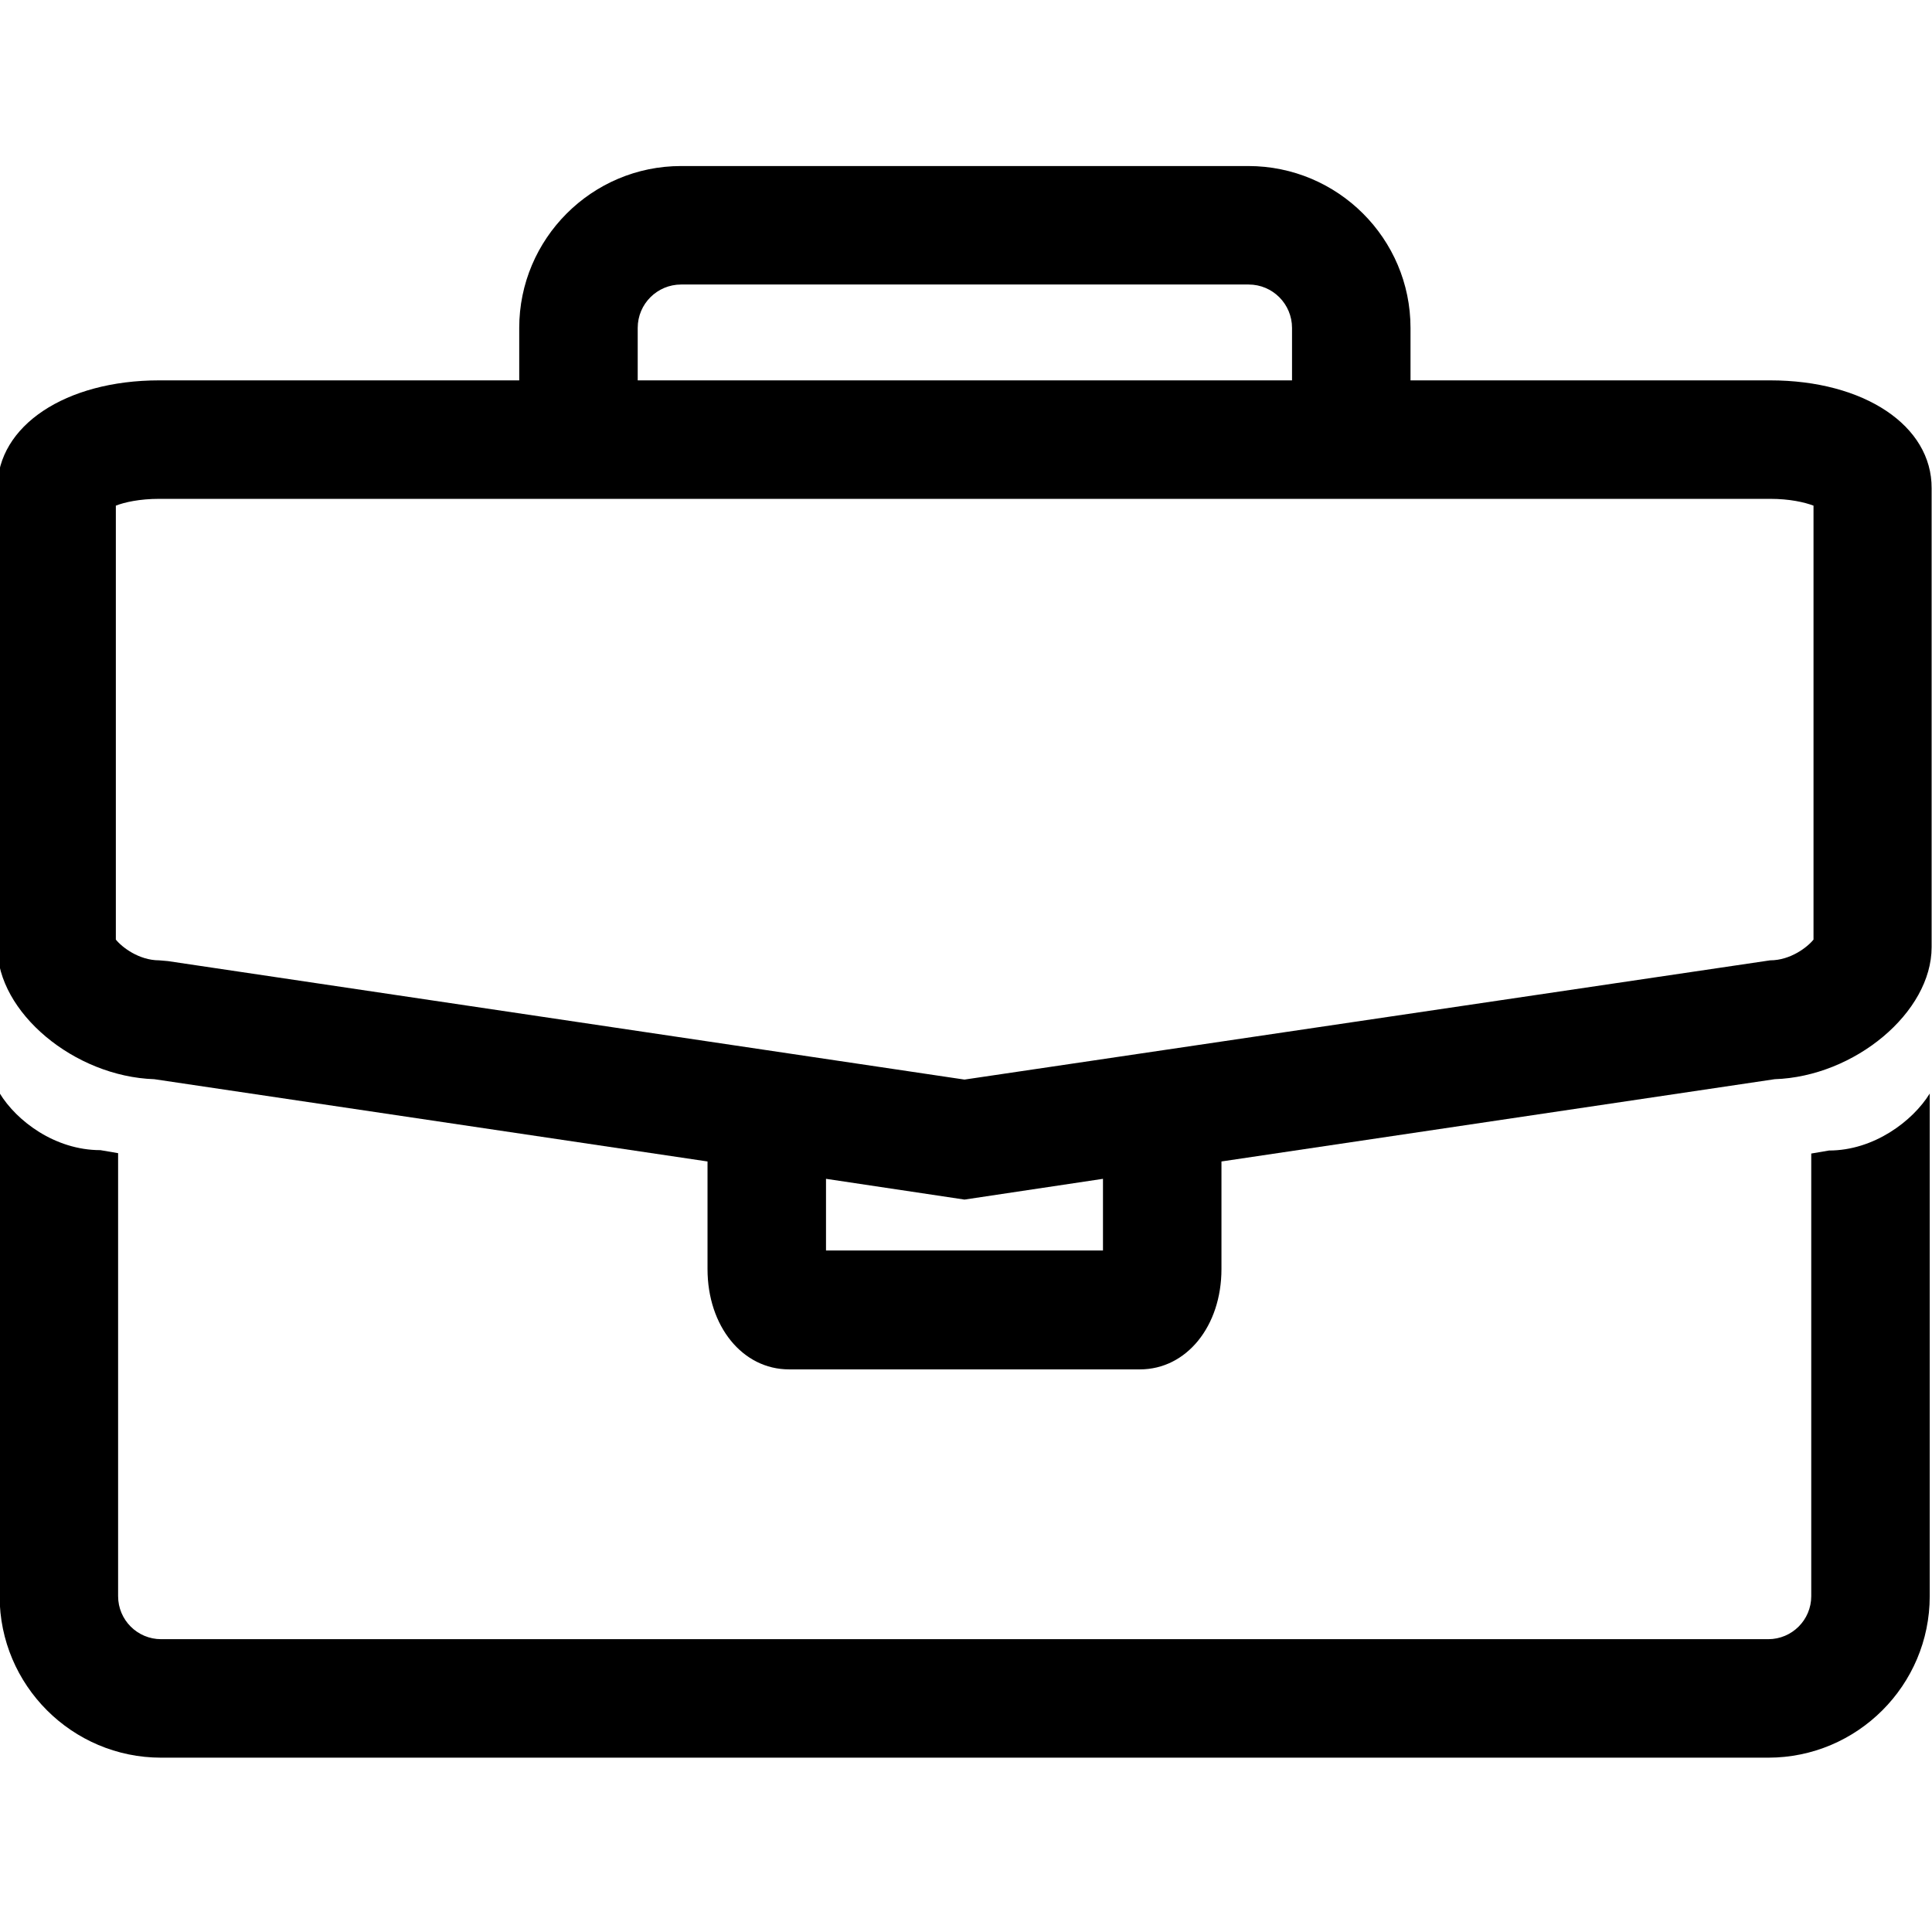 <?xml version="1.0" encoding="utf-8"?>
<!-- Generator: Adobe Illustrator 23.0.2, SVG Export Plug-In . SVG Version: 6.00 Build 0)  -->
<svg version="1.1" id="Calque_1" xmlns="http://www.w3.org/2000/svg" xmlns:xlink="http://www.w3.org/1999/xlink" x="0px" y="0px"
	 viewBox="0 0 512 512" style="enable-background:new 0 0 512 512;" xml:space="preserve">
<g>
	<path d="M484.7,304.9l-4.7,0.8V423c0,6.3-5.1,11.4-11.4,11.4H42.7c-6.3,0-11.4-5.1-11.4-11.4V305.6l-4.7-0.8
		c-12,0-22.2-7.7-26.7-15.1V423c0,23.6,19.2,42.8,42.8,42.8h425.9c23.6,0,42.8-19.2,42.8-42.8V289.8
		C506.9,297.1,496.6,304.9,484.7,304.9z"/>
	<path d="M469.1,100.8h-95.3V86.9c0-23.7-19.3-42.9-43-42.9H180.5c-23.7,0-42.9,19.3-42.9,42.9v13.9H42.2c-24.8,0-42.9,12-42.9,28.6
		V251c0,17.3,20.4,34.3,41.6,35l146.6,21.8v28.5c0,15.2,9.3,26.6,21.6,26.6h93c12.3,0,21.6-11.4,21.6-26.6v-28.5l146.6-21.8
		c21.2-0.7,41.6-17.7,41.6-35V129.4C512,112.8,494,100.8,469.1,100.8z M169,86.9c0-6.4,5.2-11.5,11.5-11.5h150.4
		c6.4,0,11.5,5.2,11.5,11.5v13.9H169V86.9z M292.3,331.4h-73.4l0-19l36.7,5.5l36.7-5.5L292.3,331.4z M480.6,249
		c-1.6,2-6.1,5.5-11.5,5.5l-213.5,31.6L44.5,254.7l-2.3-0.2c-5.4,0-9.9-3.5-11.5-5.5V134c2.3-0.9,6.3-1.8,11.5-1.8h426.9
		c5.2,0,9.1,0.9,11.5,1.8V249z"/>
</g>
</svg>
